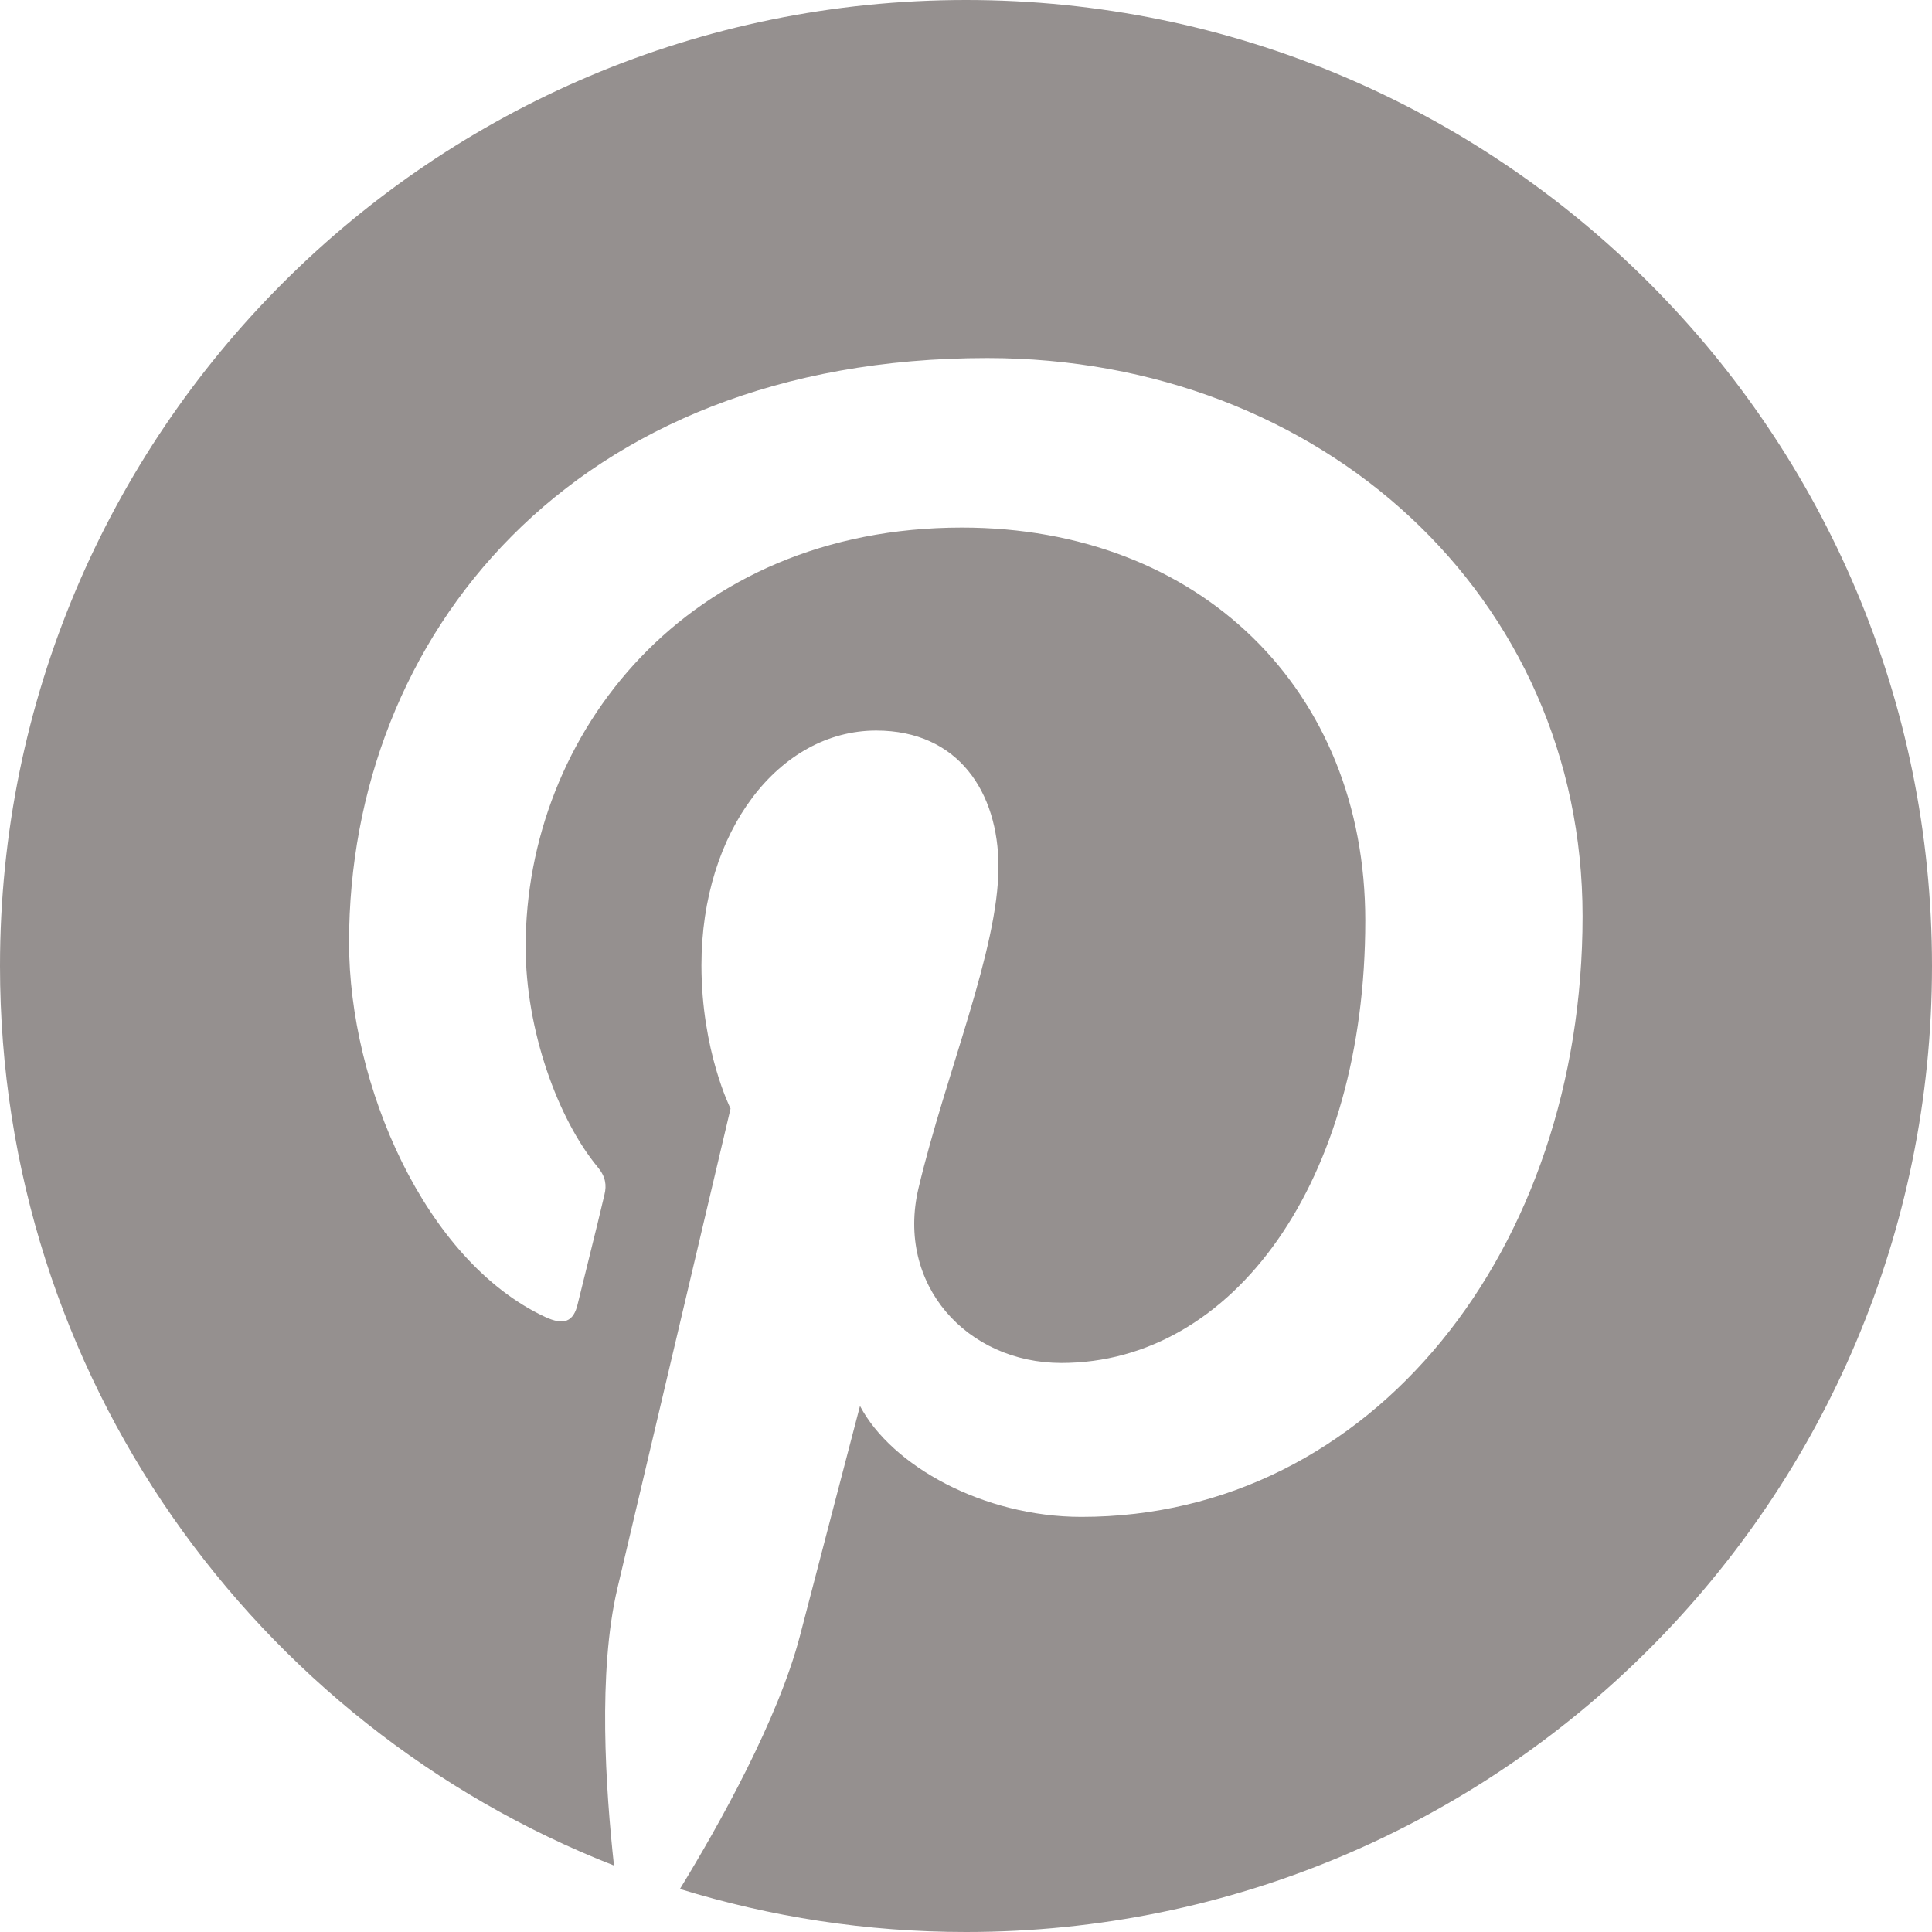 <svg width="15" height="15" viewBox="0 0 15 15" fill="none" xmlns="http://www.w3.org/2000/svg">
<g clip-path="url(#clip0_1616_2082)">
<path d="M7.5 0C3.357 0 0 3.357 0 7.5C0 10.679 1.978 13.392 4.767 14.484C4.702 13.89 4.641 12.981 4.793 12.334C4.931 11.748 5.672 8.607 5.672 8.607C5.672 8.607 5.446 8.159 5.446 7.494C5.446 6.451 6.05 5.672 6.803 5.672C7.441 5.672 7.752 6.152 7.752 6.729C7.752 7.374 7.342 8.335 7.131 9.226C6.955 9.973 7.506 10.582 8.241 10.582C9.574 10.582 10.6 9.176 10.6 7.148C10.6 5.353 9.311 4.096 7.468 4.096C5.335 4.096 4.081 5.695 4.081 7.351C4.081 7.995 4.33 8.687 4.641 9.062C4.702 9.135 4.711 9.202 4.693 9.275C4.638 9.513 4.509 10.023 4.485 10.125C4.453 10.263 4.377 10.292 4.233 10.225C3.296 9.788 2.71 8.42 2.71 7.318C2.71 4.951 4.43 2.78 7.664 2.78C10.266 2.78 12.287 4.635 12.287 7.113C12.287 9.697 10.658 11.777 8.396 11.777C7.638 11.777 6.923 11.382 6.677 10.916C6.677 10.916 6.302 12.349 6.211 12.7C6.041 13.351 5.584 14.168 5.279 14.666C5.982 14.883 6.727 15 7.5 15C11.643 15 15 11.643 15 7.5C15 3.357 11.643 0 7.5 0Z" fill="#95908F"/>
</g>
<defs>
<clipPath id="clip0_1616_2082">
<rect width="15" height="15" fill="white"/>
</clipPath>
</defs>
</svg>

